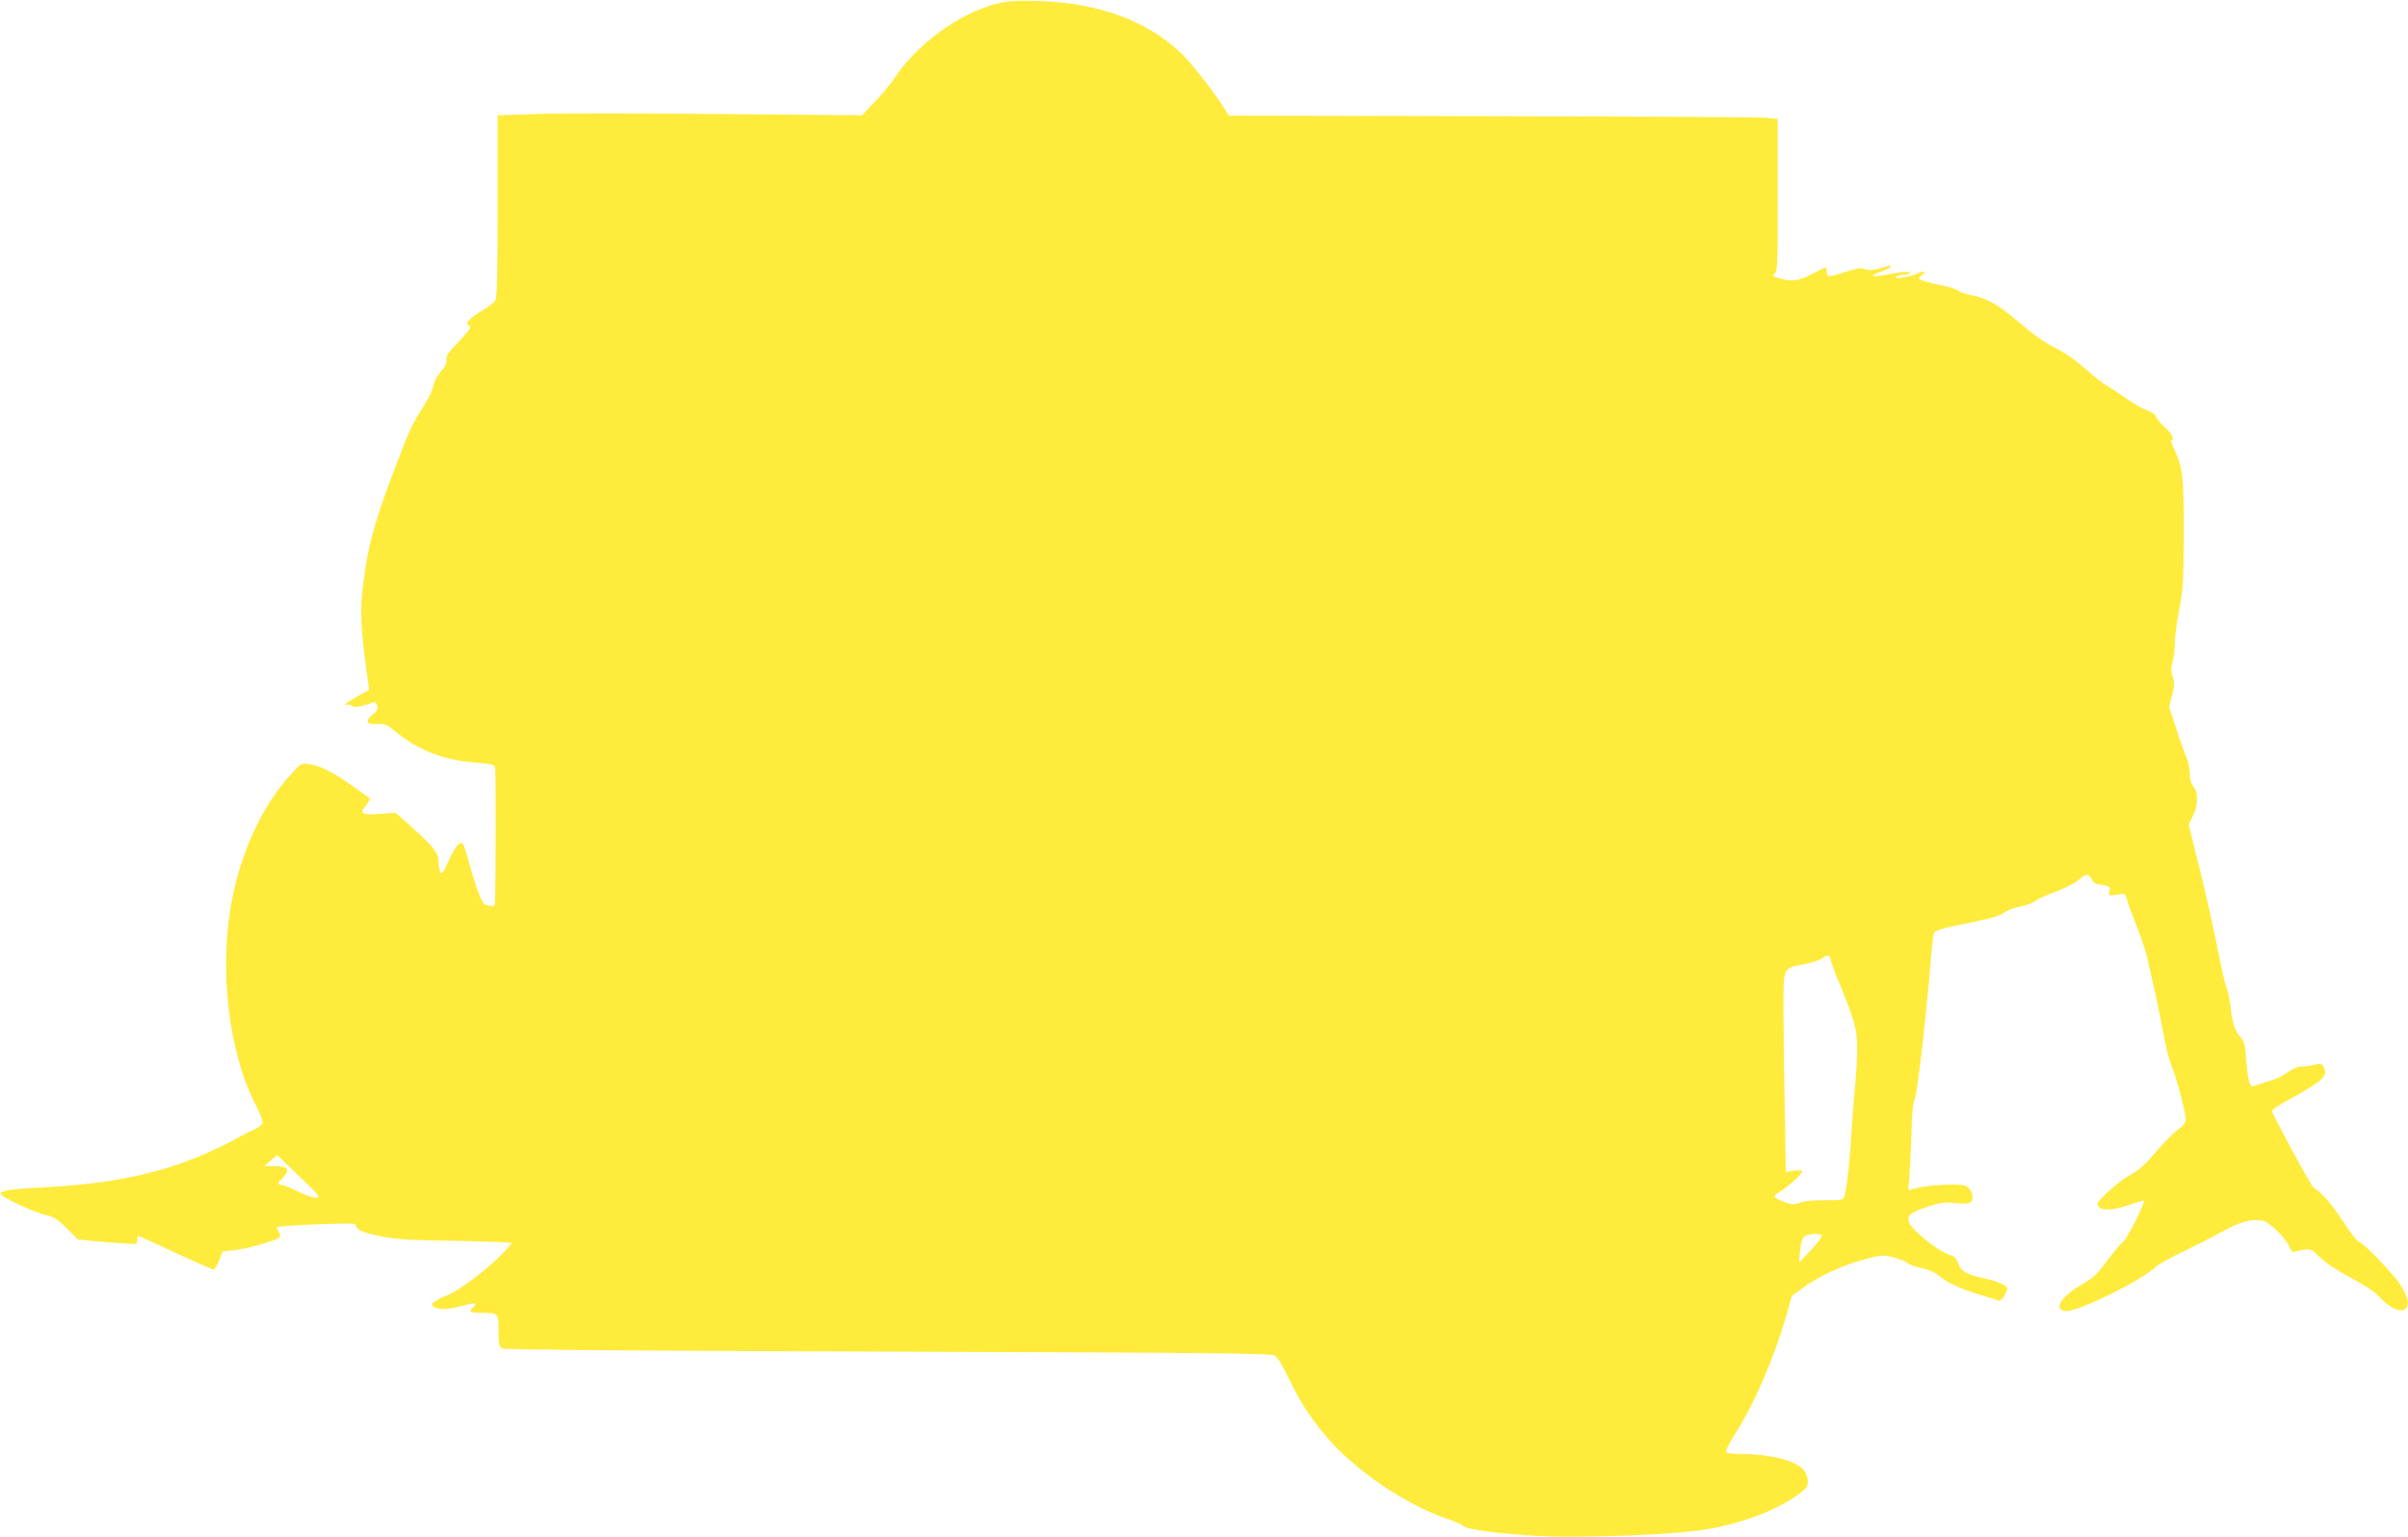 <?xml version="1.0" standalone="no"?>
<!DOCTYPE svg PUBLIC "-//W3C//DTD SVG 20010904//EN"
 "http://www.w3.org/TR/2001/REC-SVG-20010904/DTD/svg10.dtd">
<svg version="1.0" xmlns="http://www.w3.org/2000/svg"
 width="1280pt" height="817pt" viewBox="0 0 1280 817"
 preserveAspectRatio="xMidYMid meet">
<g transform="translate(0,817) scale(0.1,-0.1)"
fill="#ffeb3b" stroke="none">
<path d="M5300 8151 c-197 -49 -423 -213 -543 -393 -21 -32 -69 -90 -106 -129
l-69 -72 -761 7 c-419 4 -855 4 -969 0 l-207 -7 0 -481 c0 -365 -3 -486 -12
-503 -7 -12 -37 -35 -66 -52 -62 -35 -99 -72 -79 -78 22 -8 13 -24 -54 -94
-52 -54 -65 -73 -61 -90 4 -16 -4 -35 -31 -66 -20 -25 -37 -57 -38 -72 -1 -16
-20 -57 -41 -92 -82 -131 -85 -139 -183 -399 -90 -239 -127 -375 -149 -560
-19 -151 -14 -250 25 -521 l6 -46 -73 -42 c-49 -28 -65 -41 -47 -38 15 2 29
-1 31 -7 3 -10 56 -1 109 19 11 5 18 0 23 -16 6 -18 1 -28 -25 -49 -42 -34
-33 -52 26 -49 39 3 50 -2 106 -48 119 -96 249 -145 425 -158 82 -7 92 -10 95
-29 4 -19 3 -643 -1 -710 -1 -24 -5 -27 -24 -22 -12 3 -25 6 -28 6 -14 0 -51
96 -79 200 -16 62 -34 118 -39 123 -17 17 -41 -12 -78 -93 -29 -63 -36 -72
-43 -55 -5 11 -9 36 -9 56 -1 45 -29 81 -142 181 l-86 77 -85 -6 c-99 -7 -110
1 -71 47 15 18 22 35 16 38 -5 4 -45 32 -89 63 -101 72 -172 108 -229 116 -44
6 -45 5 -97 -52 -148 -160 -260 -397 -313 -658 -74 -369 -22 -821 127 -1107
23 -45 37 -82 33 -92 -4 -9 -23 -24 -43 -33 -20 -9 -57 -27 -82 -41 -303 -166
-590 -241 -1010 -265 -204 -11 -251 -17 -257 -35 -5 -14 179 -101 242 -114 41
-9 61 -22 110 -70 l60 -60 150 -14 c83 -7 153 -11 158 -9 4 2 7 13 7 24 0 10
2 19 4 19 2 0 90 -40 197 -90 107 -49 199 -90 204 -90 6 0 19 22 30 49 l18 48
61 6 c62 6 223 51 241 68 6 6 5 17 -3 30 -8 12 -12 23 -10 25 9 9 413 25 416
16 10 -32 34 -44 127 -63 84 -18 147 -22 403 -26 166 -3 302 -8 302 -12 0 -4
-33 -40 -72 -79 -74 -73 -224 -183 -267 -197 -13 -4 -39 -16 -58 -28 -33 -19
-34 -21 -17 -34 25 -18 77 -16 157 6 66 18 81 15 52 -9 -27 -22 -16 -30 44
-30 91 0 91 0 91 -96 0 -71 3 -85 19 -93 12 -7 739 -13 2052 -17 1784 -6 2037
-9 2057 -22 13 -8 44 -60 72 -119 58 -123 114 -210 204 -315 151 -177 419
-358 636 -432 39 -13 78 -30 88 -39 29 -26 332 -57 549 -57 295 0 615 17 743
39 197 34 375 102 492 188 40 29 48 40 48 68 0 18 -9 44 -20 57 -41 53 -180
88 -347 88 -34 0 -65 5 -68 10 -4 6 17 47 45 92 105 162 212 412 277 640 l27
97 62 46 c83 61 210 119 326 150 90 24 96 24 153 10 33 -9 67 -22 75 -30 9 -8
42 -20 74 -27 41 -8 71 -22 102 -48 41 -34 136 -74 249 -106 22 -6 47 -14 55
-18 11 -4 21 3 33 23 9 16 17 34 17 40 0 17 -53 40 -130 56 -86 18 -116 36
-132 81 -10 28 -20 36 -51 45 -46 12 -186 123 -205 162 -20 42 -3 59 90 90 72
24 92 27 153 21 58 -5 73 -4 84 10 18 21 -2 72 -33 82 -44 15 -237 1 -288 -21
-15 -6 -17 -3 -13 21 5 28 13 185 18 354 2 47 8 95 15 107 13 23 63 459 83
713 6 85 15 162 20 171 5 11 44 23 116 38 182 37 235 51 261 71 13 11 51 25
84 31 33 7 67 20 77 29 9 9 56 31 105 48 49 18 104 46 123 62 41 36 56 38 71
6 8 -19 22 -26 56 -31 43 -7 45 -9 39 -32 -6 -25 -5 -26 40 -19 44 7 45 6 52
-23 4 -17 27 -80 51 -141 25 -61 51 -139 58 -173 8 -34 25 -111 39 -172 14
-60 32 -153 42 -205 18 -99 34 -164 55 -215 20 -46 69 -237 69 -265 0 -18 -12
-34 -43 -57 -24 -17 -77 -71 -117 -119 -52 -61 -89 -95 -125 -114 -62 -32
-184 -139 -184 -161 0 -37 73 -39 172 -4 39 14 73 24 74 22 9 -9 -88 -201
-109 -217 -14 -11 -53 -58 -87 -104 -53 -73 -74 -91 -138 -128 -110 -63 -152
-138 -76 -138 70 0 395 161 474 235 14 13 79 50 145 81 66 32 159 79 207 106
90 50 152 68 209 60 39 -6 127 -89 149 -141 8 -21 18 -30 27 -26 8 3 31 8 51
11 34 5 41 1 87 -43 30 -29 96 -72 164 -108 79 -42 126 -74 155 -106 47 -52
107 -79 131 -59 25 21 17 64 -25 128 -40 63 -204 232 -225 232 -6 0 -42 48
-80 106 -62 95 -115 155 -157 180 -13 8 -216 383 -221 408 -1 5 39 32 88 59
184 100 212 126 186 175 -9 17 -16 19 -48 11 -21 -5 -52 -9 -69 -9 -17 0 -46
-11 -65 -25 -43 -31 -59 -39 -137 -62 l-63 -20 -11 21 c-6 11 -14 64 -18 117
-5 85 -10 101 -33 128 -29 35 -42 76 -51 166 -4 33 -13 76 -21 95 -8 19 -30
118 -50 220 -20 102 -62 289 -94 416 l-57 230 19 38 c31 59 34 129 8 162 -14
18 -21 41 -21 71 0 24 -7 60 -16 81 -9 20 -34 90 -55 156 l-39 118 16 61 c13
51 14 68 3 99 -9 29 -10 47 -1 77 7 21 12 65 12 97 0 33 11 115 24 184 21 111
23 156 24 400 1 297 -5 353 -47 443 -15 31 -24 57 -19 57 20 0 4 33 -33 67
-23 21 -45 47 -49 59 -5 12 -24 25 -47 32 -21 7 -69 34 -108 62 -38 27 -86 58
-105 69 -19 10 -71 51 -115 90 -51 46 -109 86 -160 111 -53 26 -115 70 -185
130 -115 99 -176 134 -259 150 -30 6 -62 16 -70 24 -9 8 -43 19 -76 26 -85 16
-135 32 -135 41 0 4 8 12 17 18 31 17 6 23 -26 7 -36 -19 -135 -34 -111 -17 8
6 27 11 42 11 15 0 29 4 32 9 7 10 -50 6 -137 -11 -74 -14 -82 -5 -17 18 27
10 50 22 50 27 0 5 -7 6 -16 3 -53 -20 -103 -27 -122 -17 -16 9 -38 6 -99 -14
-97 -31 -103 -31 -103 1 0 14 -3 24 -7 22 -5 -1 -39 -18 -76 -37 -72 -36 -99
-39 -168 -21 -38 11 -41 13 -26 25 16 11 17 45 17 418 l0 405 -62 6 c-35 3
-691 7 -1460 8 l-1396 3 -28 45 c-55 86 -172 236 -222 284 -184 176 -444 272
-767 281 -113 3 -155 0 -215 -14z m4430 -5078 c0 -10 21 -67 46 -128 83 -200
96 -250 96 -350 0 -49 -5 -144 -12 -210 -6 -66 -16 -183 -20 -260 -10 -161
-27 -301 -39 -323 -7 -12 -27 -14 -98 -13 -57 1 -105 -3 -132 -12 -37 -13 -46
-13 -88 3 -26 10 -49 22 -50 27 -2 5 11 17 29 28 41 24 118 94 118 107 0 6
-17 8 -43 4 l-44 -7 -6 338 c-4 186 -7 424 -7 529 0 224 -3 216 107 237 40 8
82 21 95 30 30 21 48 21 48 0z m-8047 -1271 c-13 -2 -56 13 -96 32 -40 20 -80
36 -90 36 -21 0 -22 13 -1 30 8 8 20 22 26 33 14 27 -4 37 -67 37 l-50 1 34
29 34 29 117 -112 c104 -99 115 -112 93 -115z m8001 -201 c3 -5 -23 -40 -58
-77 l-63 -68 5 59 c2 34 11 68 20 78 16 18 86 24 96 8z"/>
</g>
</svg>
